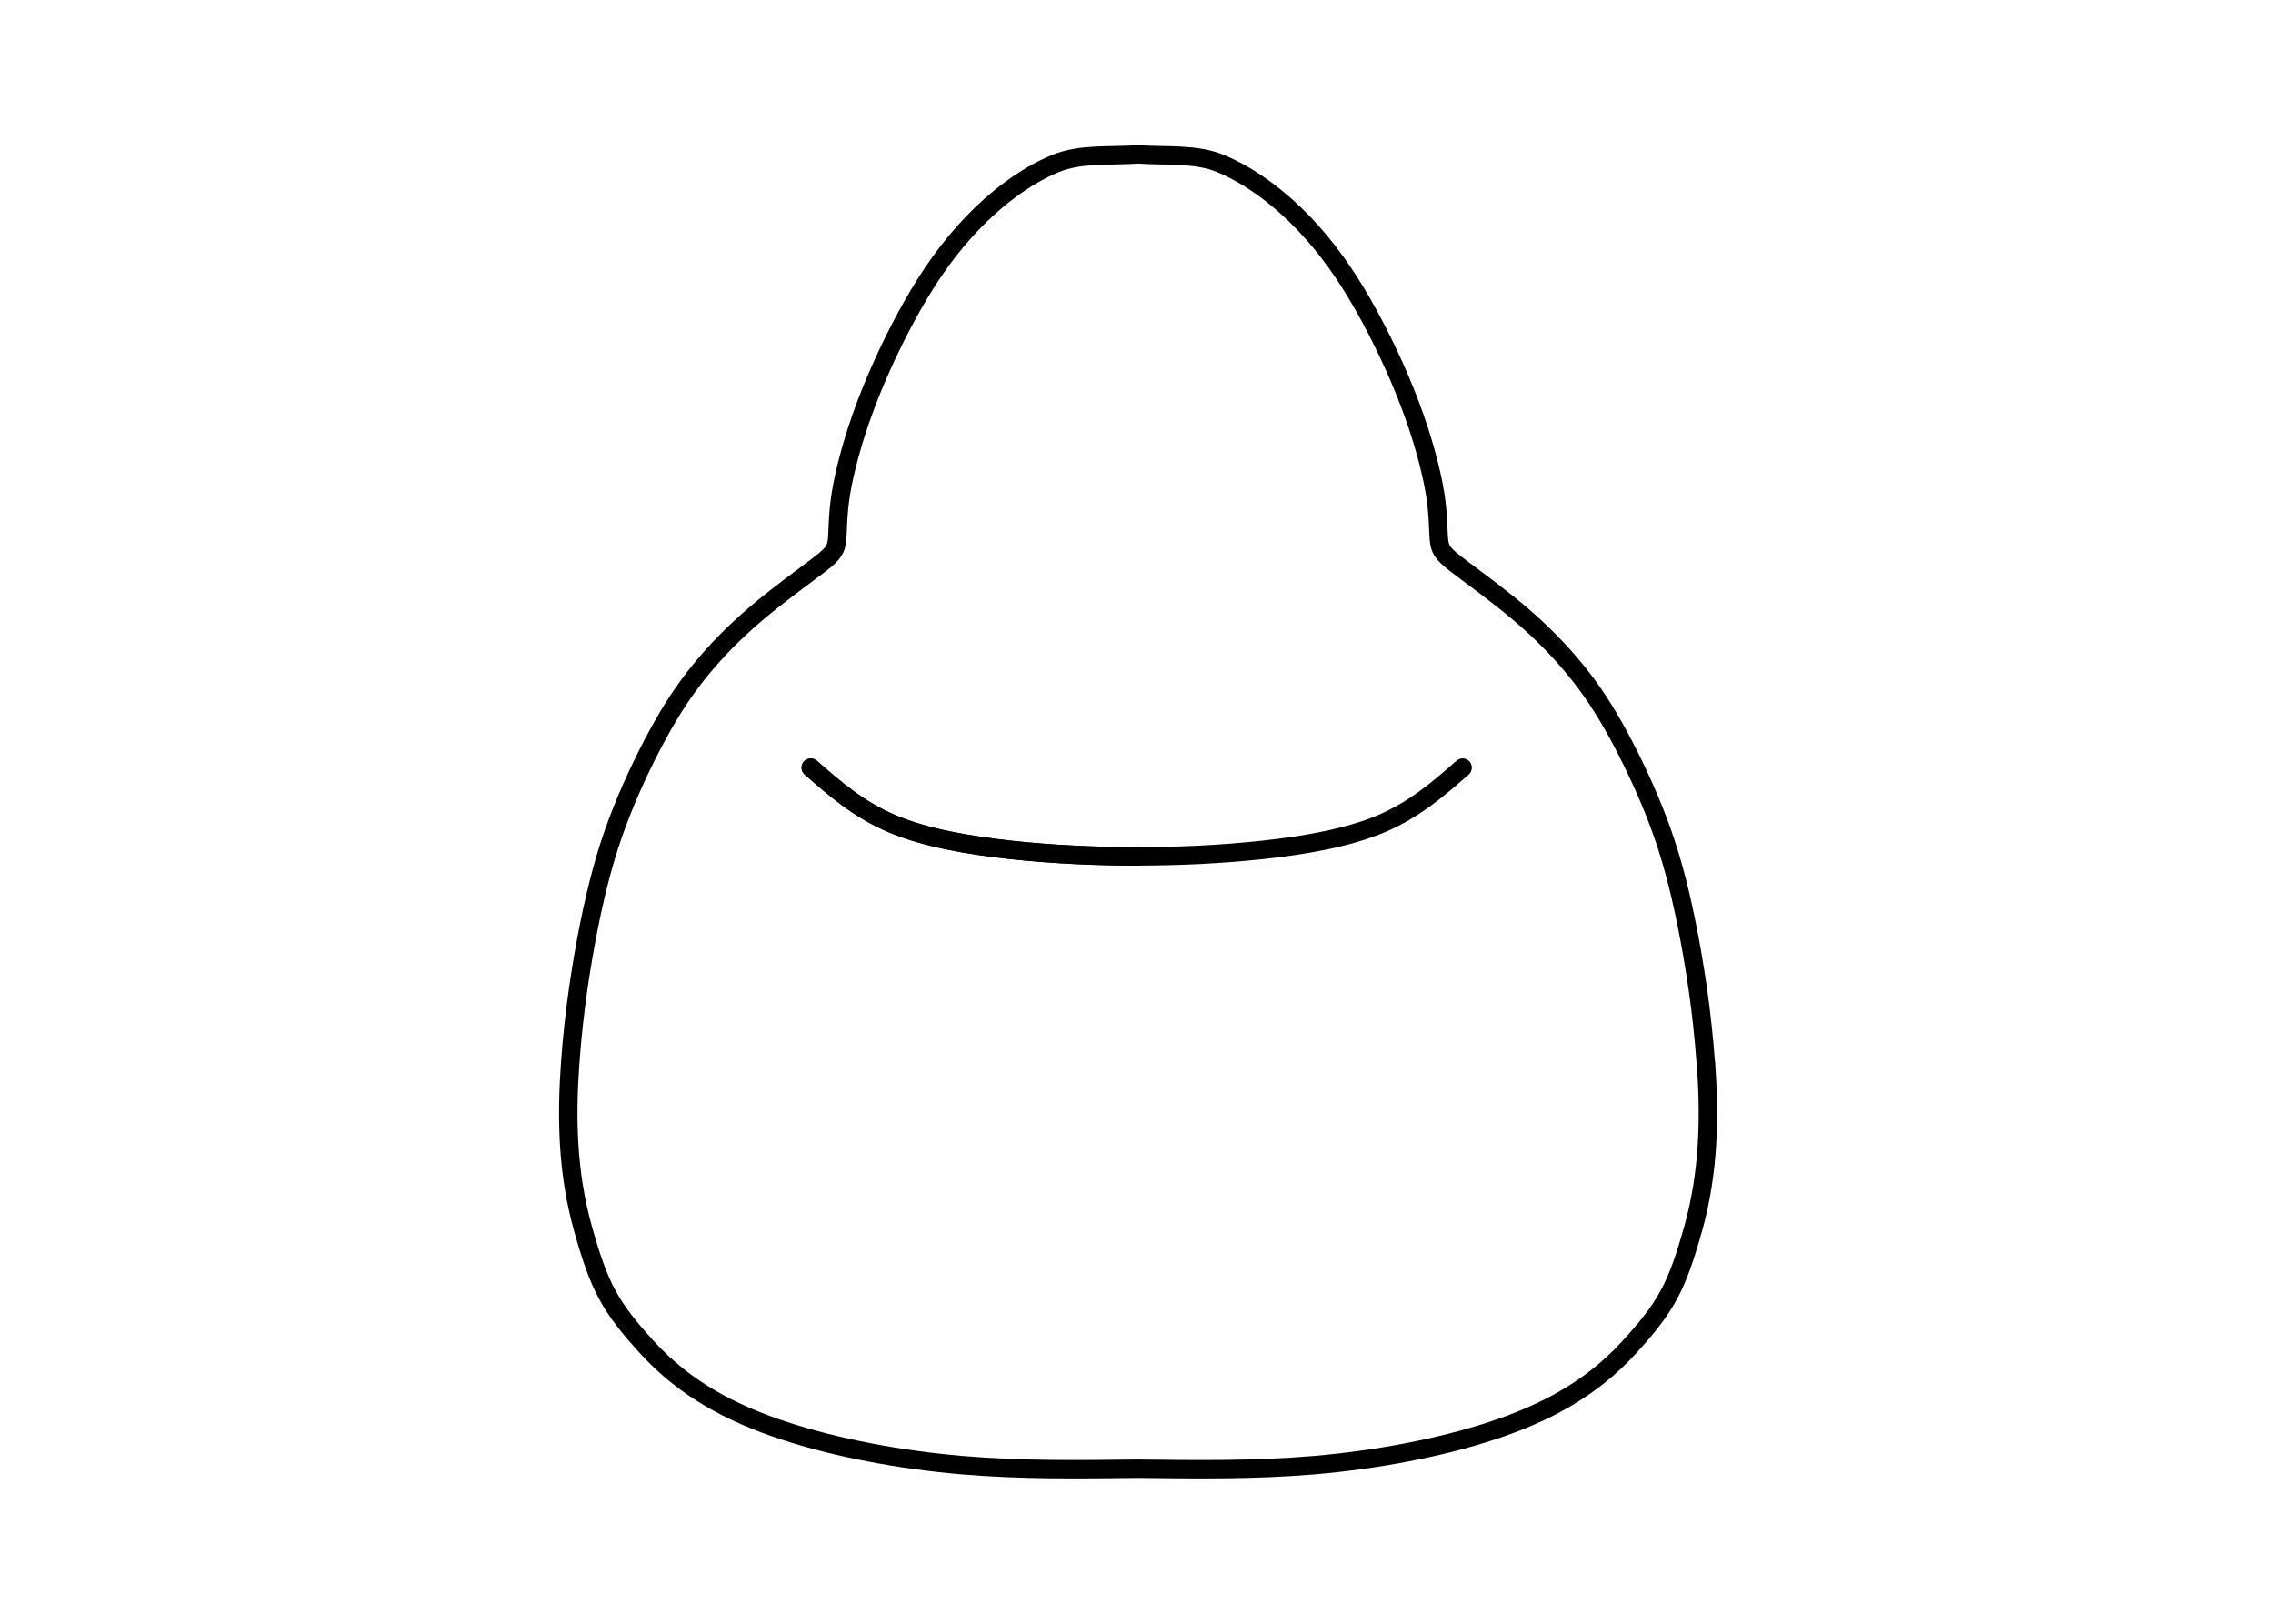 <?xml version="1.0" encoding="UTF-8"?> <svg xmlns="http://www.w3.org/2000/svg" width="280" height="200" viewBox="0 0 280 200" fill="none"><path d="M99.876 94.55C102.815 97.12 105.745 99.69 109.855 101.44C113.955 103.19 119.225 104.1 124.495 104.68C129.765 105.25 135.035 105.48 140.175 105.48" stroke="black" stroke-width="2.27" stroke-linecap="round" stroke-linejoin="round"></path><path d="M99.876 94.55C102.815 97.12 105.745 99.69 109.855 101.44C113.955 103.19 119.225 104.1 124.495 104.68C129.765 105.25 135.035 105.48 140.175 105.48" stroke="black" stroke-width="2.27" stroke-linecap="round" stroke-linejoin="round"></path><path d="M139.875 105.48C145.015 105.48 150.285 105.25 155.555 104.68C160.825 104.11 166.095 103.19 170.195 101.44C174.295 99.69 177.235 97.12 180.175 94.55" stroke="black" stroke-width="2.27" stroke-linecap="round" stroke-linejoin="round"></path><path d="M210.135 130.97C209.685 124.61 208.745 118.65 207.765 113.79C206.785 108.93 205.745 105.12 204.315 101.3C202.885 97.48 201.035 93.59 199.335 90.46C197.625 87.33 196.045 84.93 194.115 82.56C192.185 80.19 189.915 77.86 187.265 75.61C184.615 73.36 181.595 71.18 179.825 69.84C178.055 68.5 177.485 67.95 177.305 66.86C177.125 65.77 177.245 63.67 176.785 60.82C176.325 57.97 175.275 54.02 173.725 49.9C172.175 45.78 170.085 41.36 167.925 37.56C165.765 33.76 163.455 30.49 160.635 27.54C157.815 24.59 154.215 21.75 150.335 20.14C147.315 18.89 143.715 19.25 140.385 19.03V19C140.315 19 140.245 19.01 140.185 19.01C140.115 19.01 140.045 19 139.985 19V19.03C136.655 19.25 133.055 18.89 130.035 20.14C126.155 21.74 122.555 24.59 119.735 27.54C116.915 30.49 114.605 33.76 112.445 37.56C110.285 41.36 108.195 45.78 106.645 49.9C105.095 54.02 104.045 57.96 103.585 60.82C103.125 63.67 103.255 65.77 103.065 66.86C102.885 67.95 102.315 68.5 100.545 69.84C98.775 71.18 95.755 73.35 93.106 75.61C90.456 77.86 88.186 80.19 86.255 82.56C84.326 84.93 82.736 87.33 81.035 90.46C79.326 93.59 77.475 97.48 76.055 101.3C74.626 105.12 73.596 108.93 72.606 113.79C71.626 118.65 70.686 124.61 70.236 130.97C69.785 137.33 69.816 144.24 71.826 151.38C73.835 158.52 75.126 160.95 79.746 166C84.376 171.06 90.025 174.06 96.555 176.21C103.085 178.36 110.925 179.81 118.475 180.46C125.945 181.1 133.365 180.98 140.195 180.9C147.015 180.98 154.445 181.1 161.915 180.46C169.465 179.81 177.305 178.36 183.835 176.21C190.365 174.06 196.015 171.06 200.645 166C205.275 160.94 206.555 158.52 208.565 151.38C210.575 144.23 210.605 137.33 210.155 130.97H210.135Z" stroke="black" stroke-width="2.27" stroke-linecap="round" stroke-linejoin="round"></path></svg> 